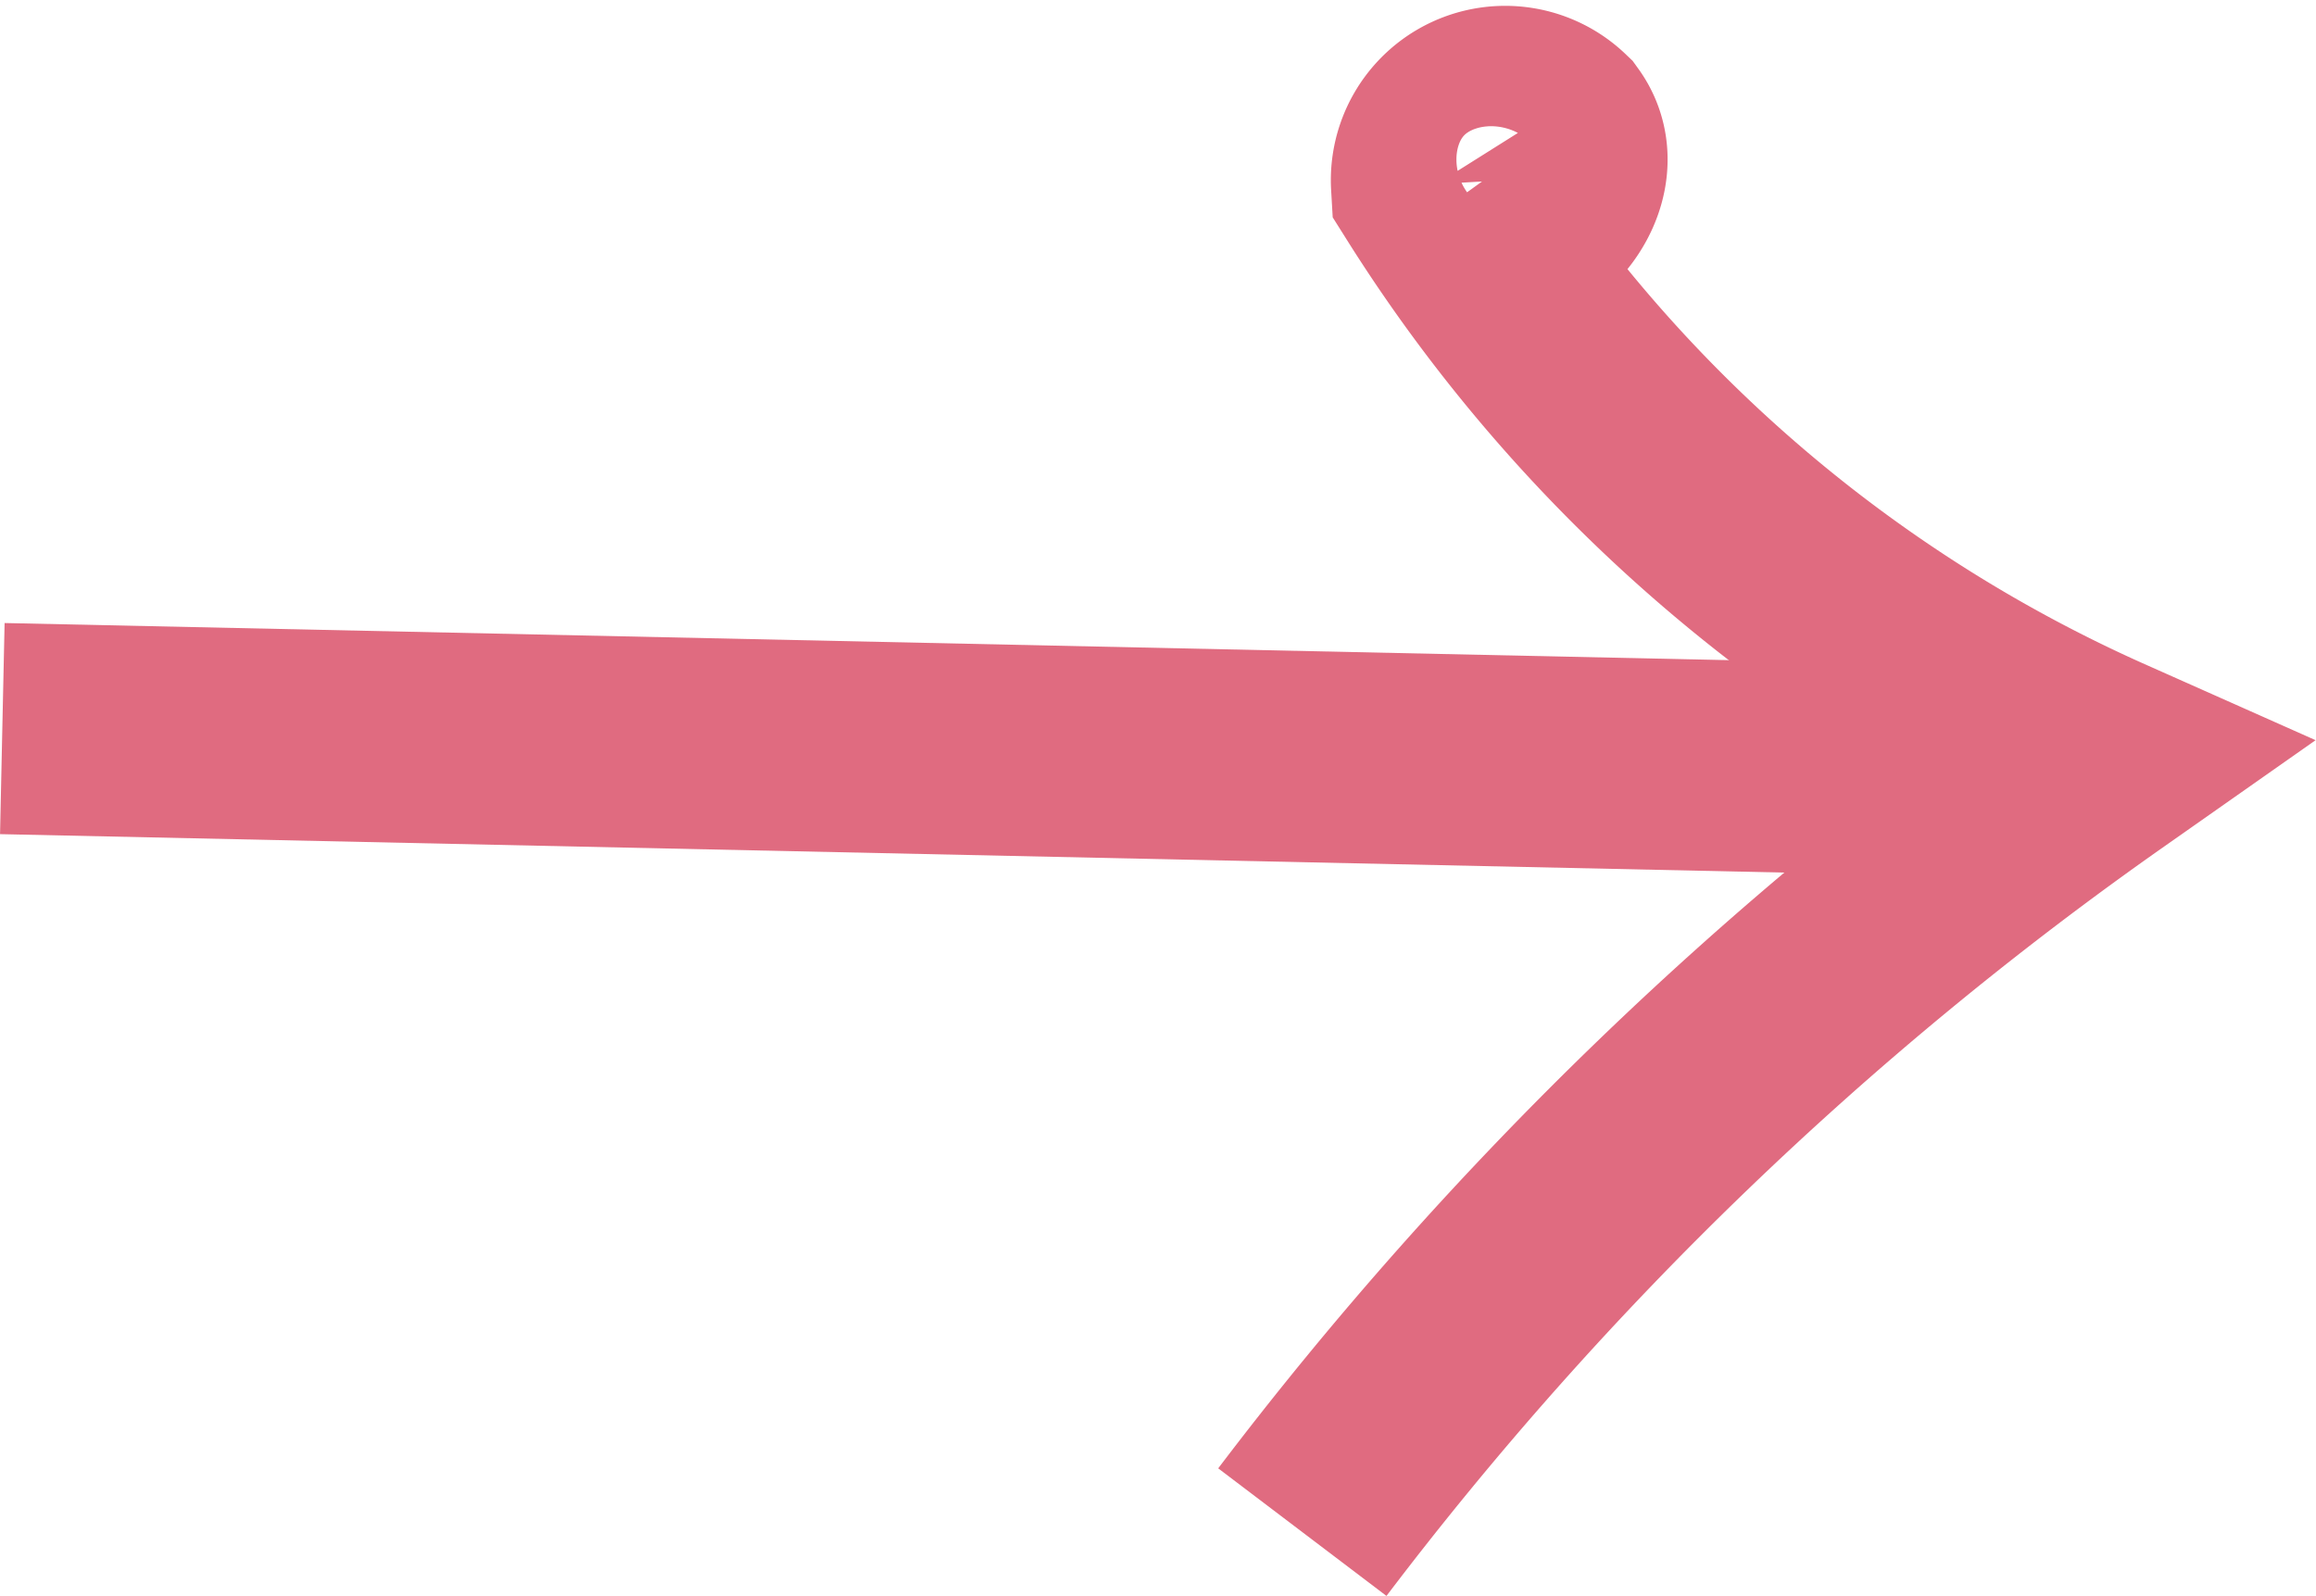 <svg xmlns="http://www.w3.org/2000/svg" width="21.934" height="15.115" viewBox="0 0 21.934 15.115"><defs><style>.a{fill:none;stroke:#e06b80;stroke-miterlimit:10;stroke-width:2px;}</style></defs><g transform="translate(0.022 14.512) rotate(-90)"><path class="a" d="M.427,0,0,19.82" transform="translate(7.184)"/><path class="a" d="M0,0A34.117,34.117,0,0,1,7.305,7.577a14.337,14.337,0,0,1,5.463-6.306.651.651,0,0,1,.508,1.1c-.46.332-1.188-.345-.89-.827" transform="translate(0 12.312)"/></g></svg>